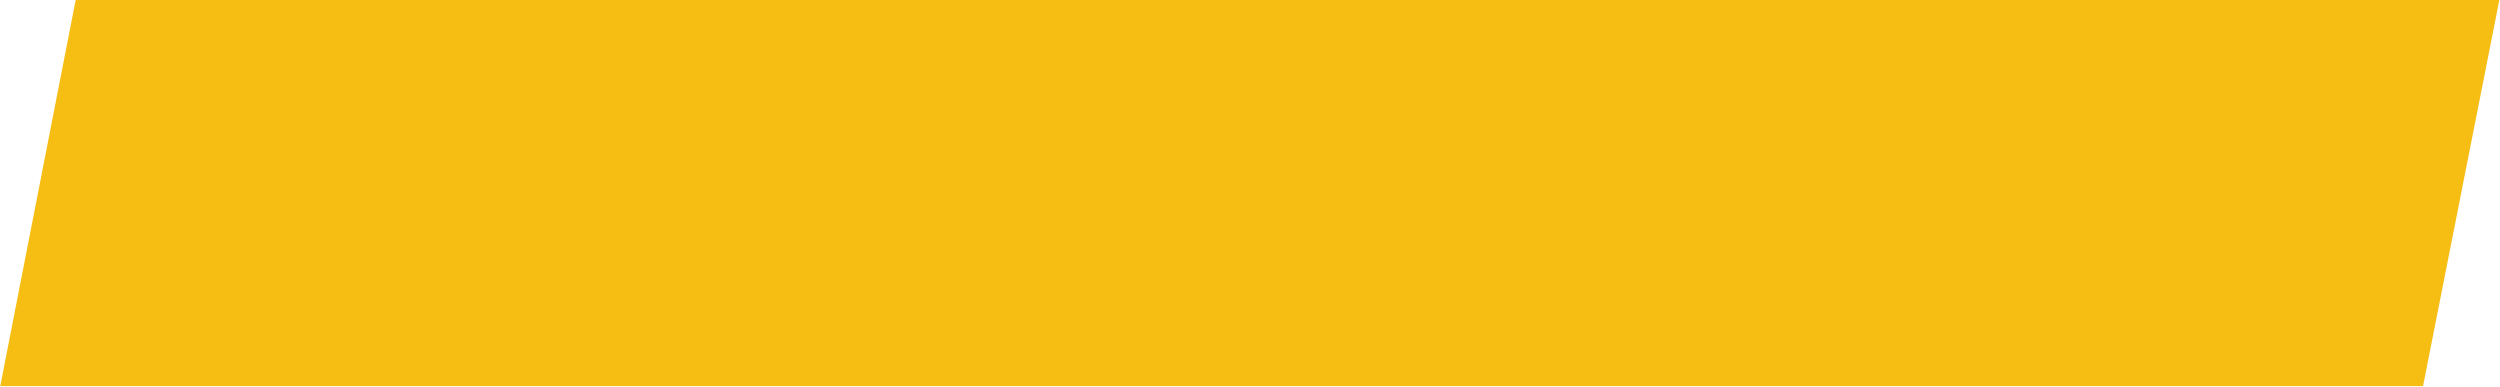 <?xml version="1.0" encoding="UTF-8"?>
<svg id="Ebene_2" data-name="Ebene 2" xmlns="http://www.w3.org/2000/svg" viewBox="0 0 38.65 5.99">
  <defs>
    <style>
      .cls-1 {
        fill: #f6bd13;
      }
    </style>
  </defs>
  <g id="Ebene_1-2" data-name="Ebene 1">
    <g>
      <polygon class="cls-1" points="38.4 .21 37.3 5.77 .25 5.78 1.34 .22 38.4 .21"/>
      <path class="cls-1" d="M0,5.99L1.17,0h37.47s-1.18,5.97-1.18,5.97H0ZM1.51.42L.5,5.57h36.63s1.02-5.16,1.02-5.16H1.51Z"/>
    </g>
  </g>
</svg>
